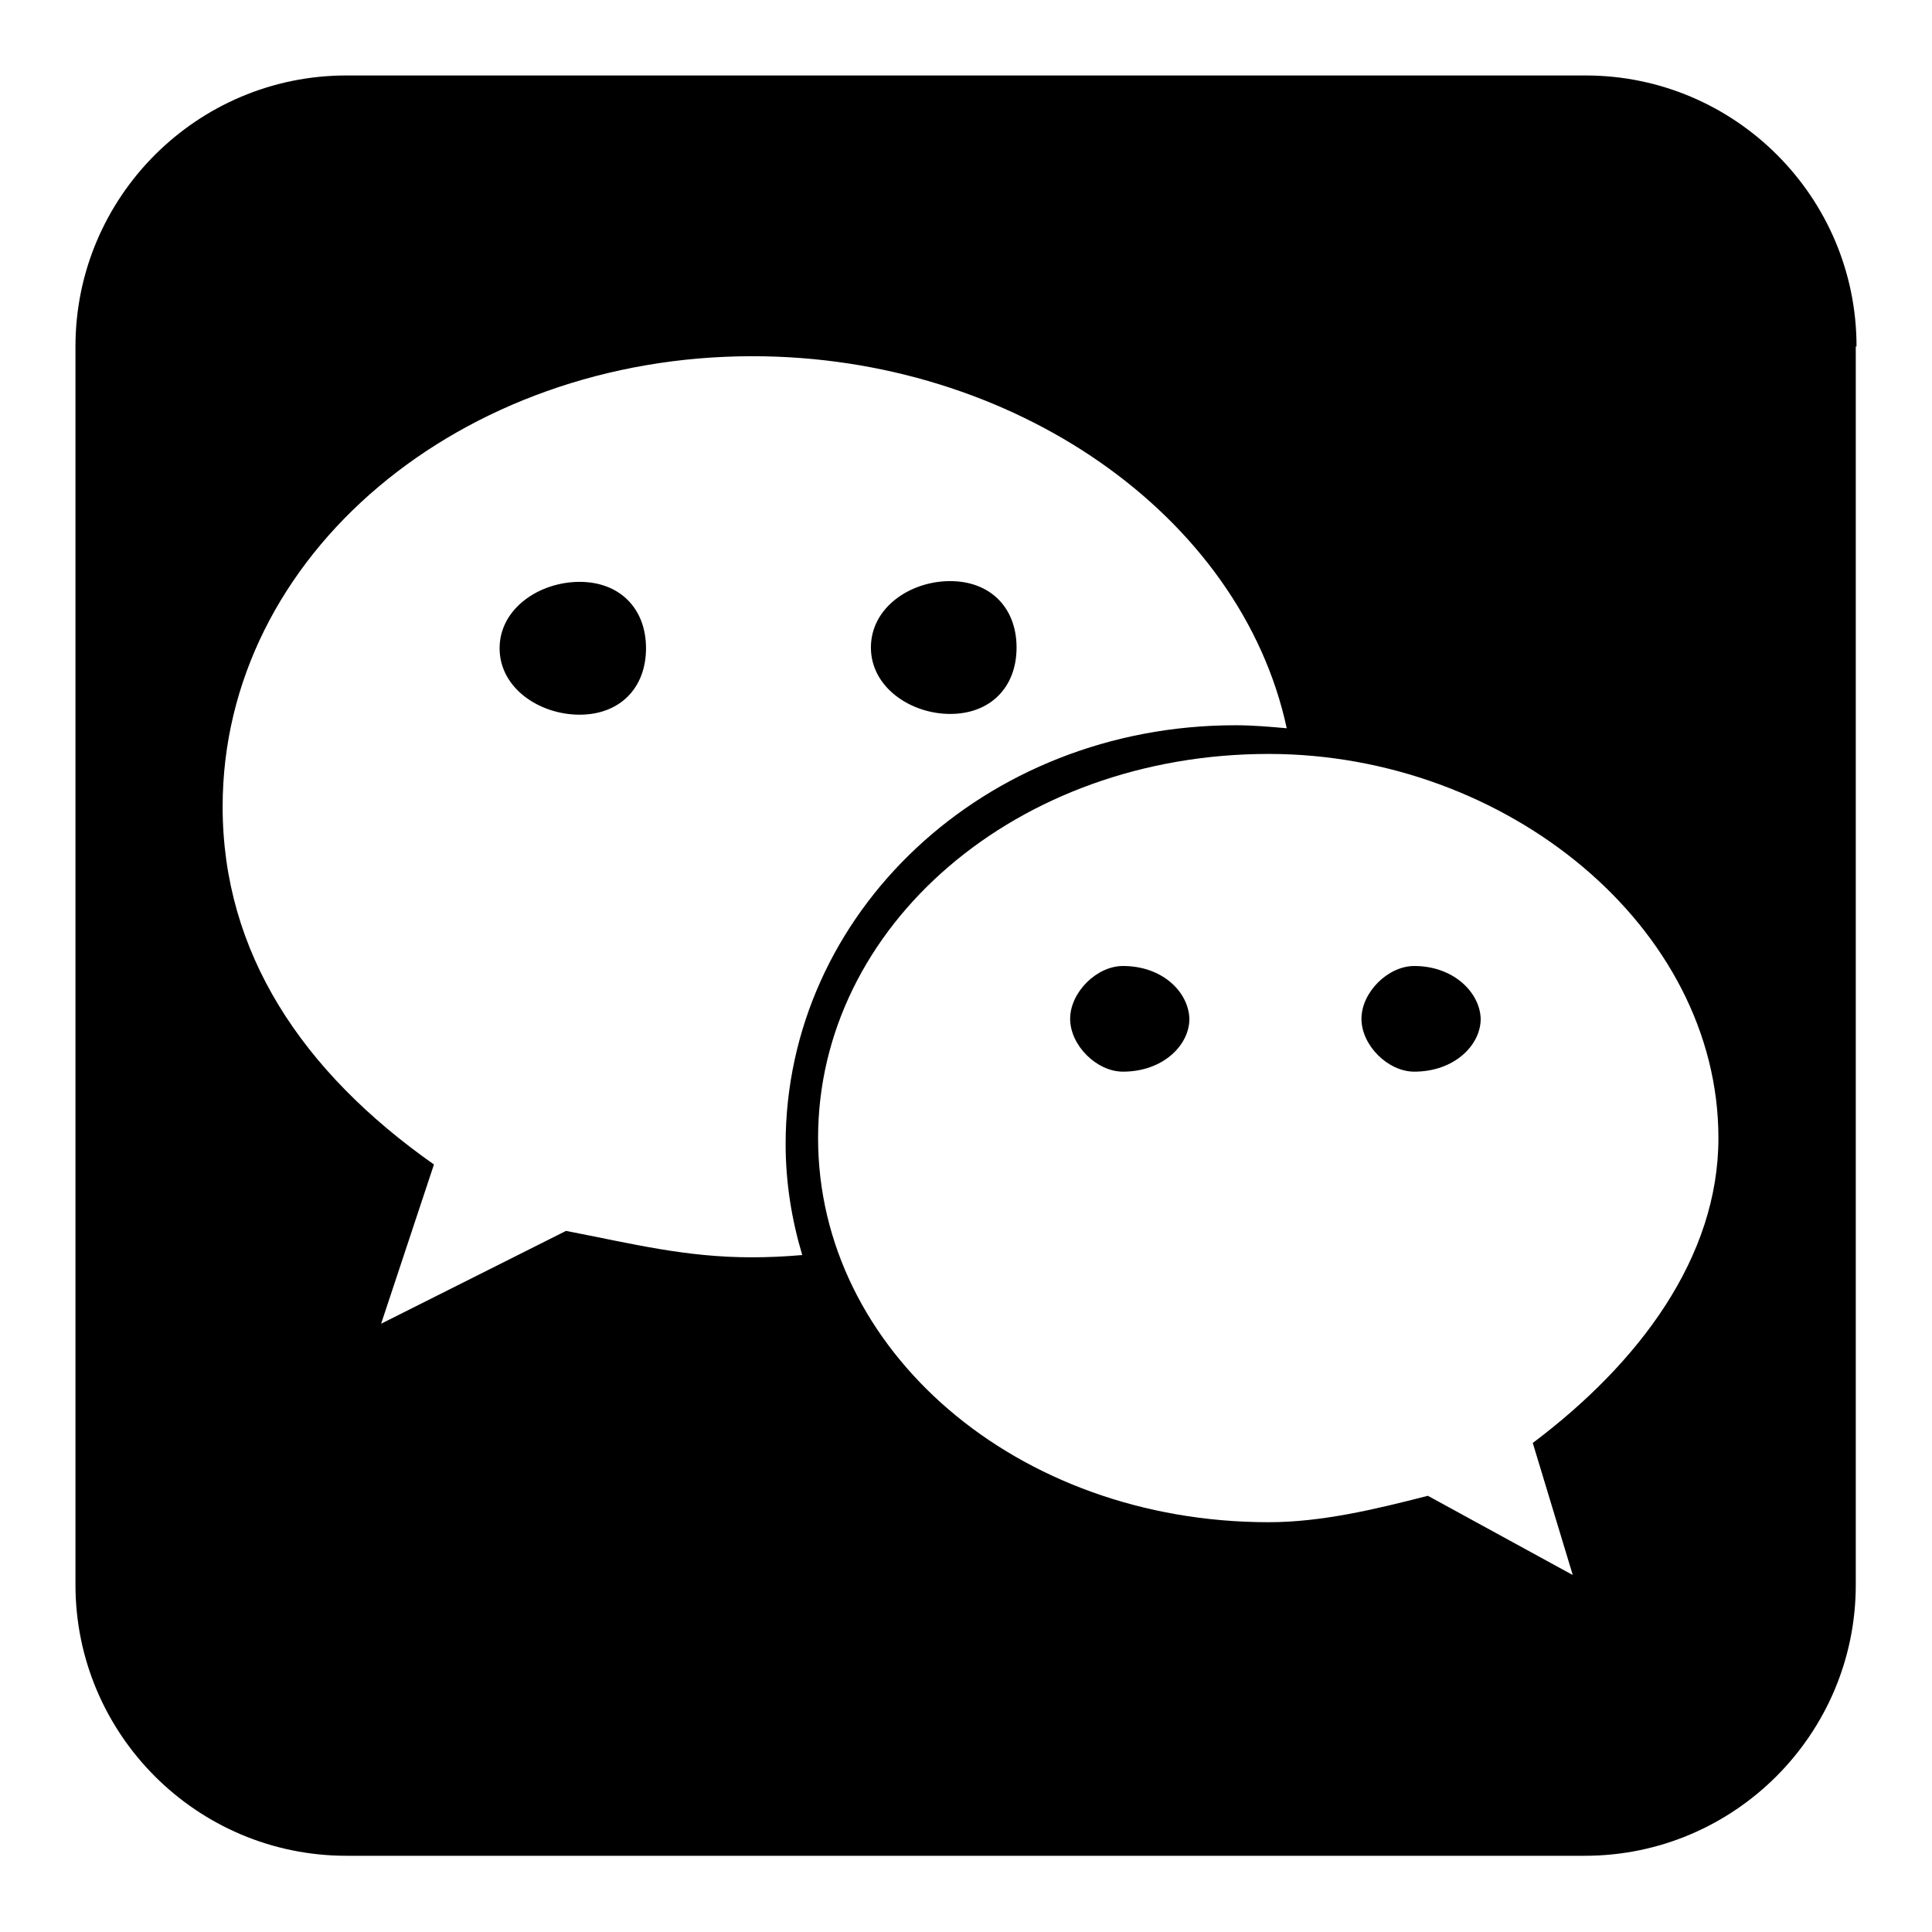 <?xml version="1.0" encoding="utf-8"?>
<!-- Svg Vector Icons : http://www.onlinewebfonts.com/icon -->
<!DOCTYPE svg PUBLIC "-//W3C//DTD SVG 1.1//EN" "http://www.w3.org/Graphics/SVG/1.1/DTD/svg11.dtd">
<svg version="1.1" xmlns="http://www.w3.org/2000/svg" xmlns:xlink="http://www.w3.org/1999/xlink" x="0px" y="0px" viewBox="0 0 256 256" enable-background="new 0 0 256 256" xml:space="preserve">
<g> <path fill="#000000" d="M76.8,77.1c-5.3,0-10.6,3.5-10.6,8.8c0,5.3,5.3,8.8,10.6,8.8c5.3,0,8.8-3.5,8.8-8.8 C85.6,80.6,82.1,77.1,76.8,77.1L76.8,77.1z M148.8,128c-3.5,0-7,3.5-7,7c0,3.5,3.5,7,7,7c5.3,0,8.8-3.5,8.8-7 C157.5,131.5,154.1,128,148.8,128L148.8,128z M246,45.9c0-19.8-16.1-35.9-35.9-35.9H45.9C26.1,10,10,26.1,10,45.9v164.1 c0,19.8,16.1,35.9,35.9,35.9h164.1c19.8,0,35.9-16.1,35.9-35.9V45.9L246,45.9z M99.6,166.6c-8.8,0-15.8-1.8-24.6-3.5l-24.5,12.3 l7-21.1C40,142,29.5,126.2,29.5,106.9c0-33.4,31.6-59.7,70.2-59.7c34.5,0,64.7,21,70.8,49.3c-2.2-0.2-4.5-0.4-6.8-0.4 c-33.3,0-59.6,24.9-59.6,55.5c0,5.1,0.8,10,2.2,14.7C104,166.5,101.8,166.6,99.6,166.6L99.6,166.6z M203.1,191.2l5.3,17.5 l-19.2-10.5c-7,1.8-14.1,3.5-21.1,3.5c-33.4,0-59.7-22.8-59.7-50.9c0-28.1,26.3-50.9,59.7-50.9c31.5,0,59.6,22.9,59.6,50.9 C227.7,166.6,217.2,180.6,203.1,191.2L203.1,191.2z M187.4,128c-3.5,0-7,3.5-7,7c0,3.5,3.5,7,7,7c5.3,0,8.8-3.5,8.8-7 C196.1,131.5,192.6,128,187.4,128L187.4,128z M125.9,94.6c5.3,0,8.8-3.5,8.8-8.8c0-5.3-3.5-8.8-8.8-8.8c-5.3,0-10.5,3.5-10.5,8.8 C115.4,91.1,120.7,94.6,125.9,94.6L125.9,94.6z"/></g>
</svg>